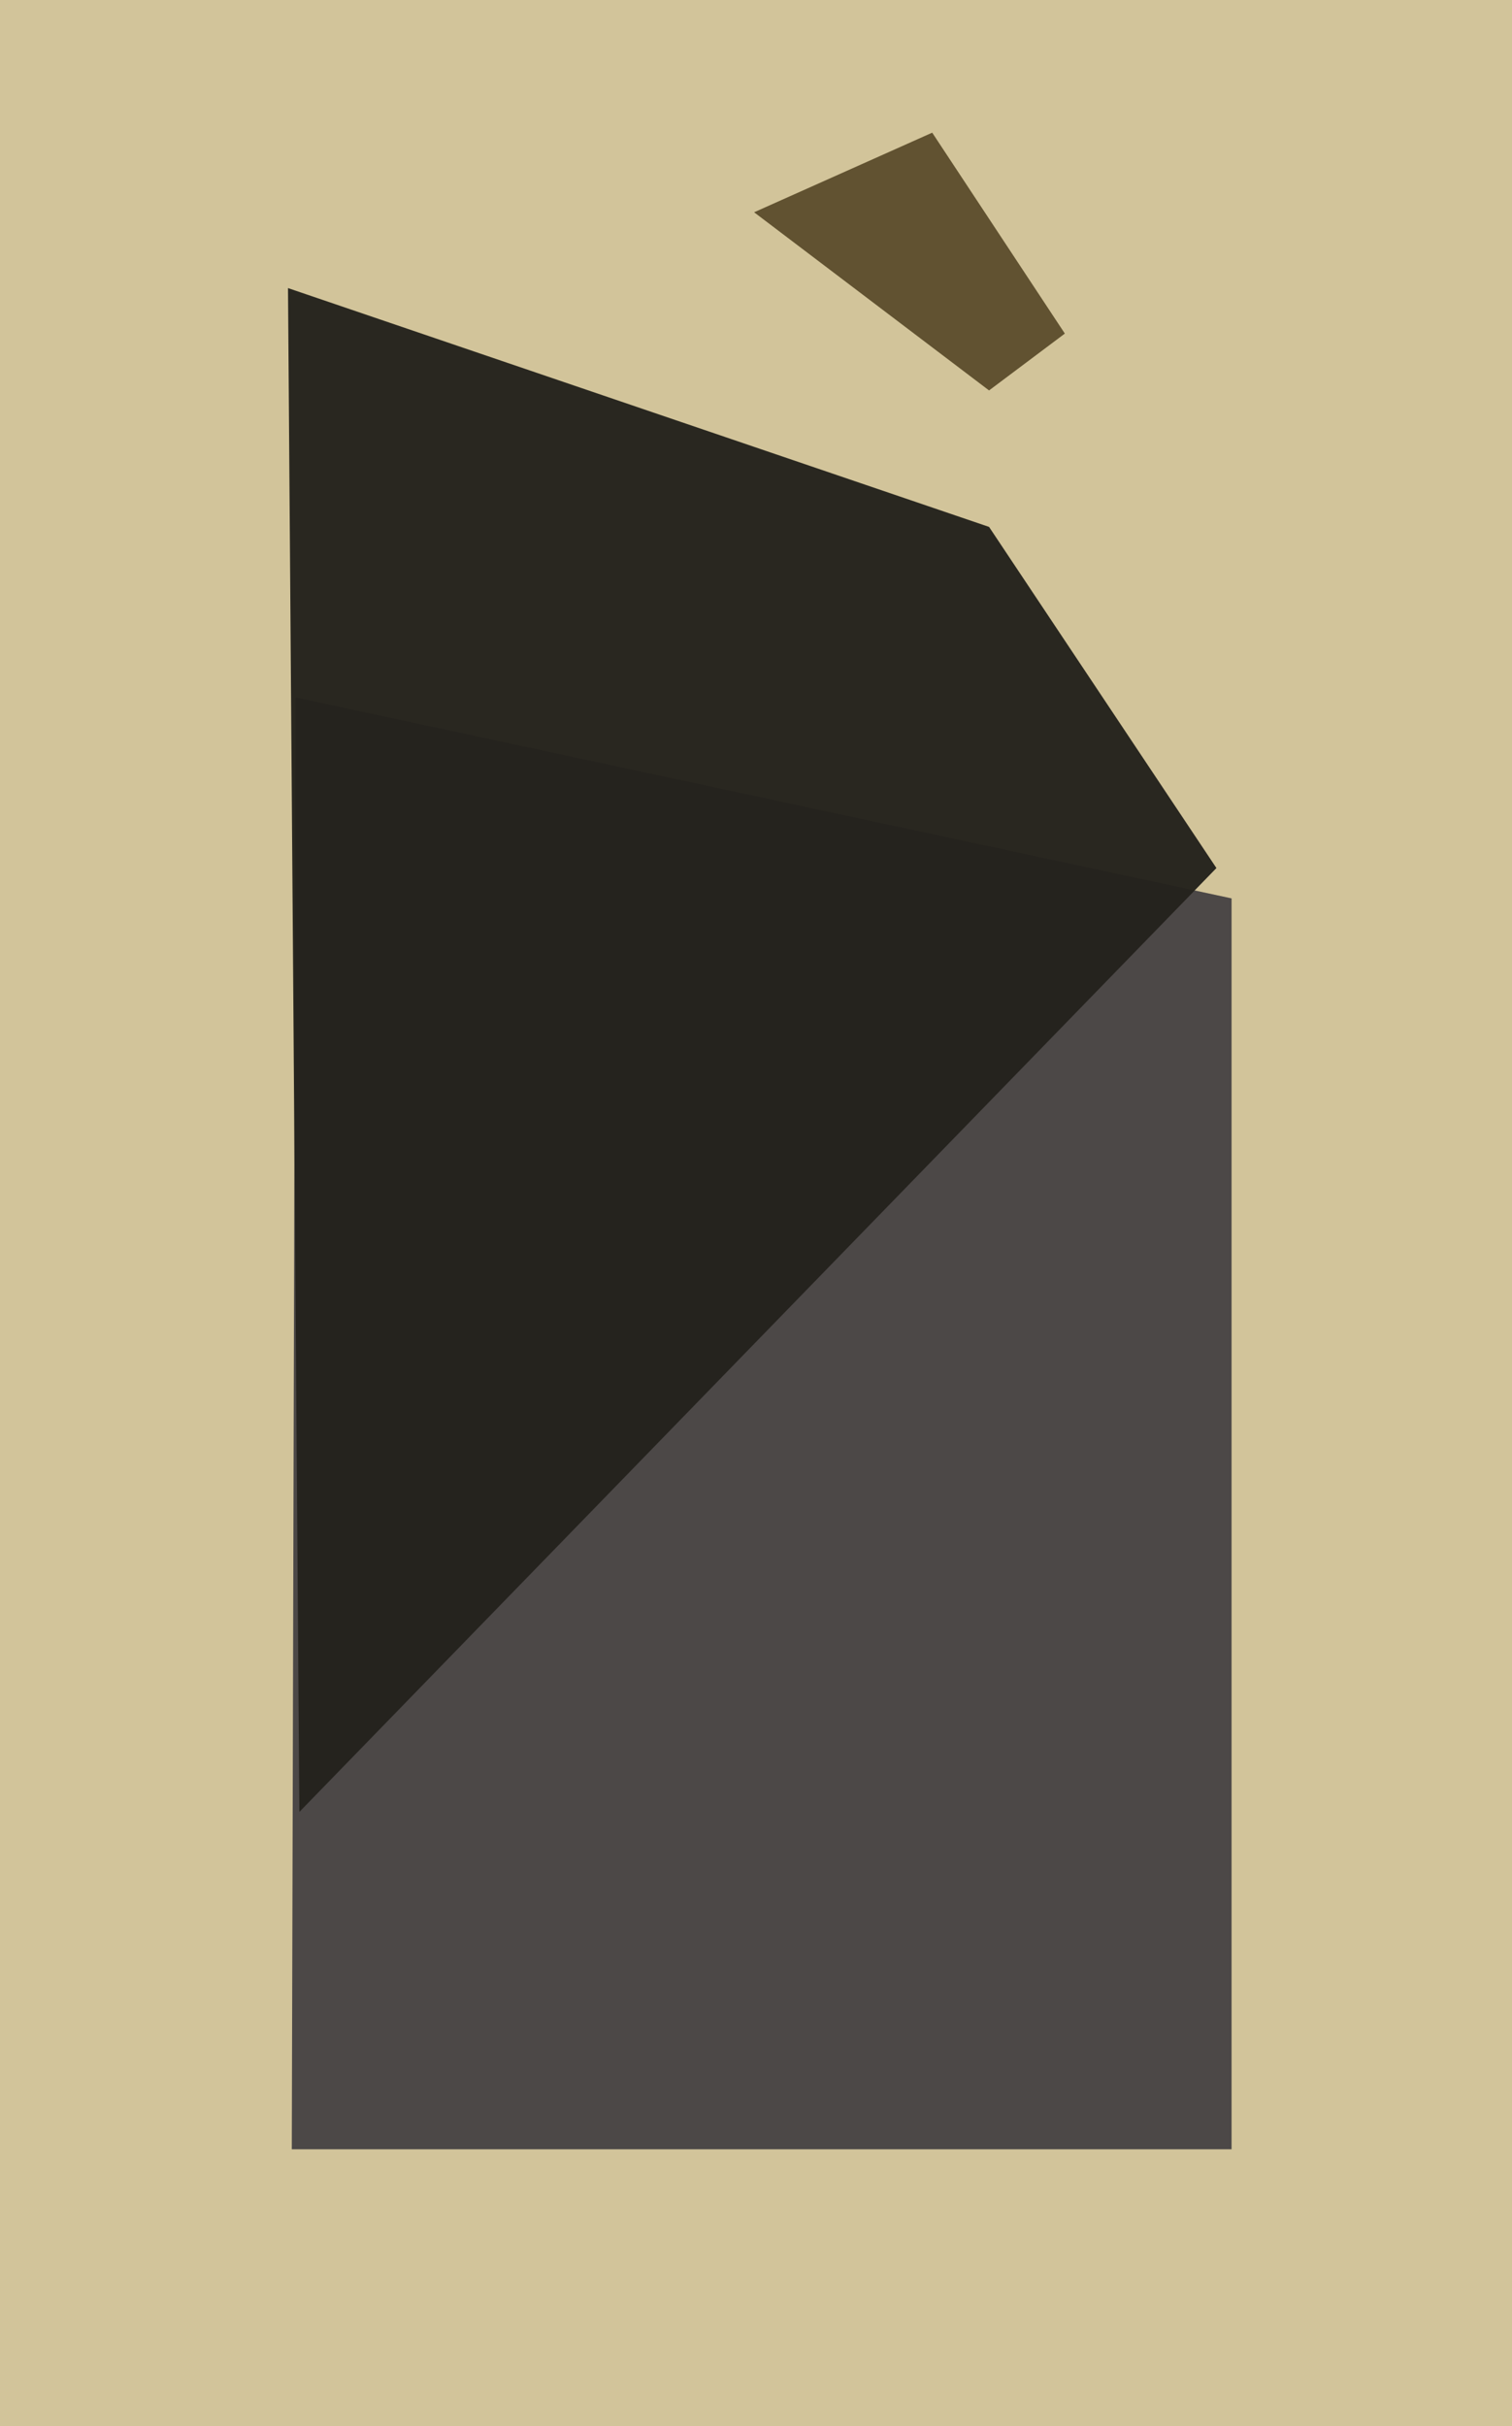 <svg xmlns="http://www.w3.org/2000/svg" width="399px" height="640px">
  <rect width="399" height="640" fill="rgb(210,196,154)"/>
  <polygon points="325,567 77,567 78,184 325,237" fill="rgba(76,72,71,1.0)"/>
  <polygon points="199,56 246,35 281,88 261,103" fill="rgba(97,82,49,1.0)"/>
  <polygon points="321,229 79,478 76,76 261,139" fill="rgba(36,34,28,0.961)"/>
</svg>